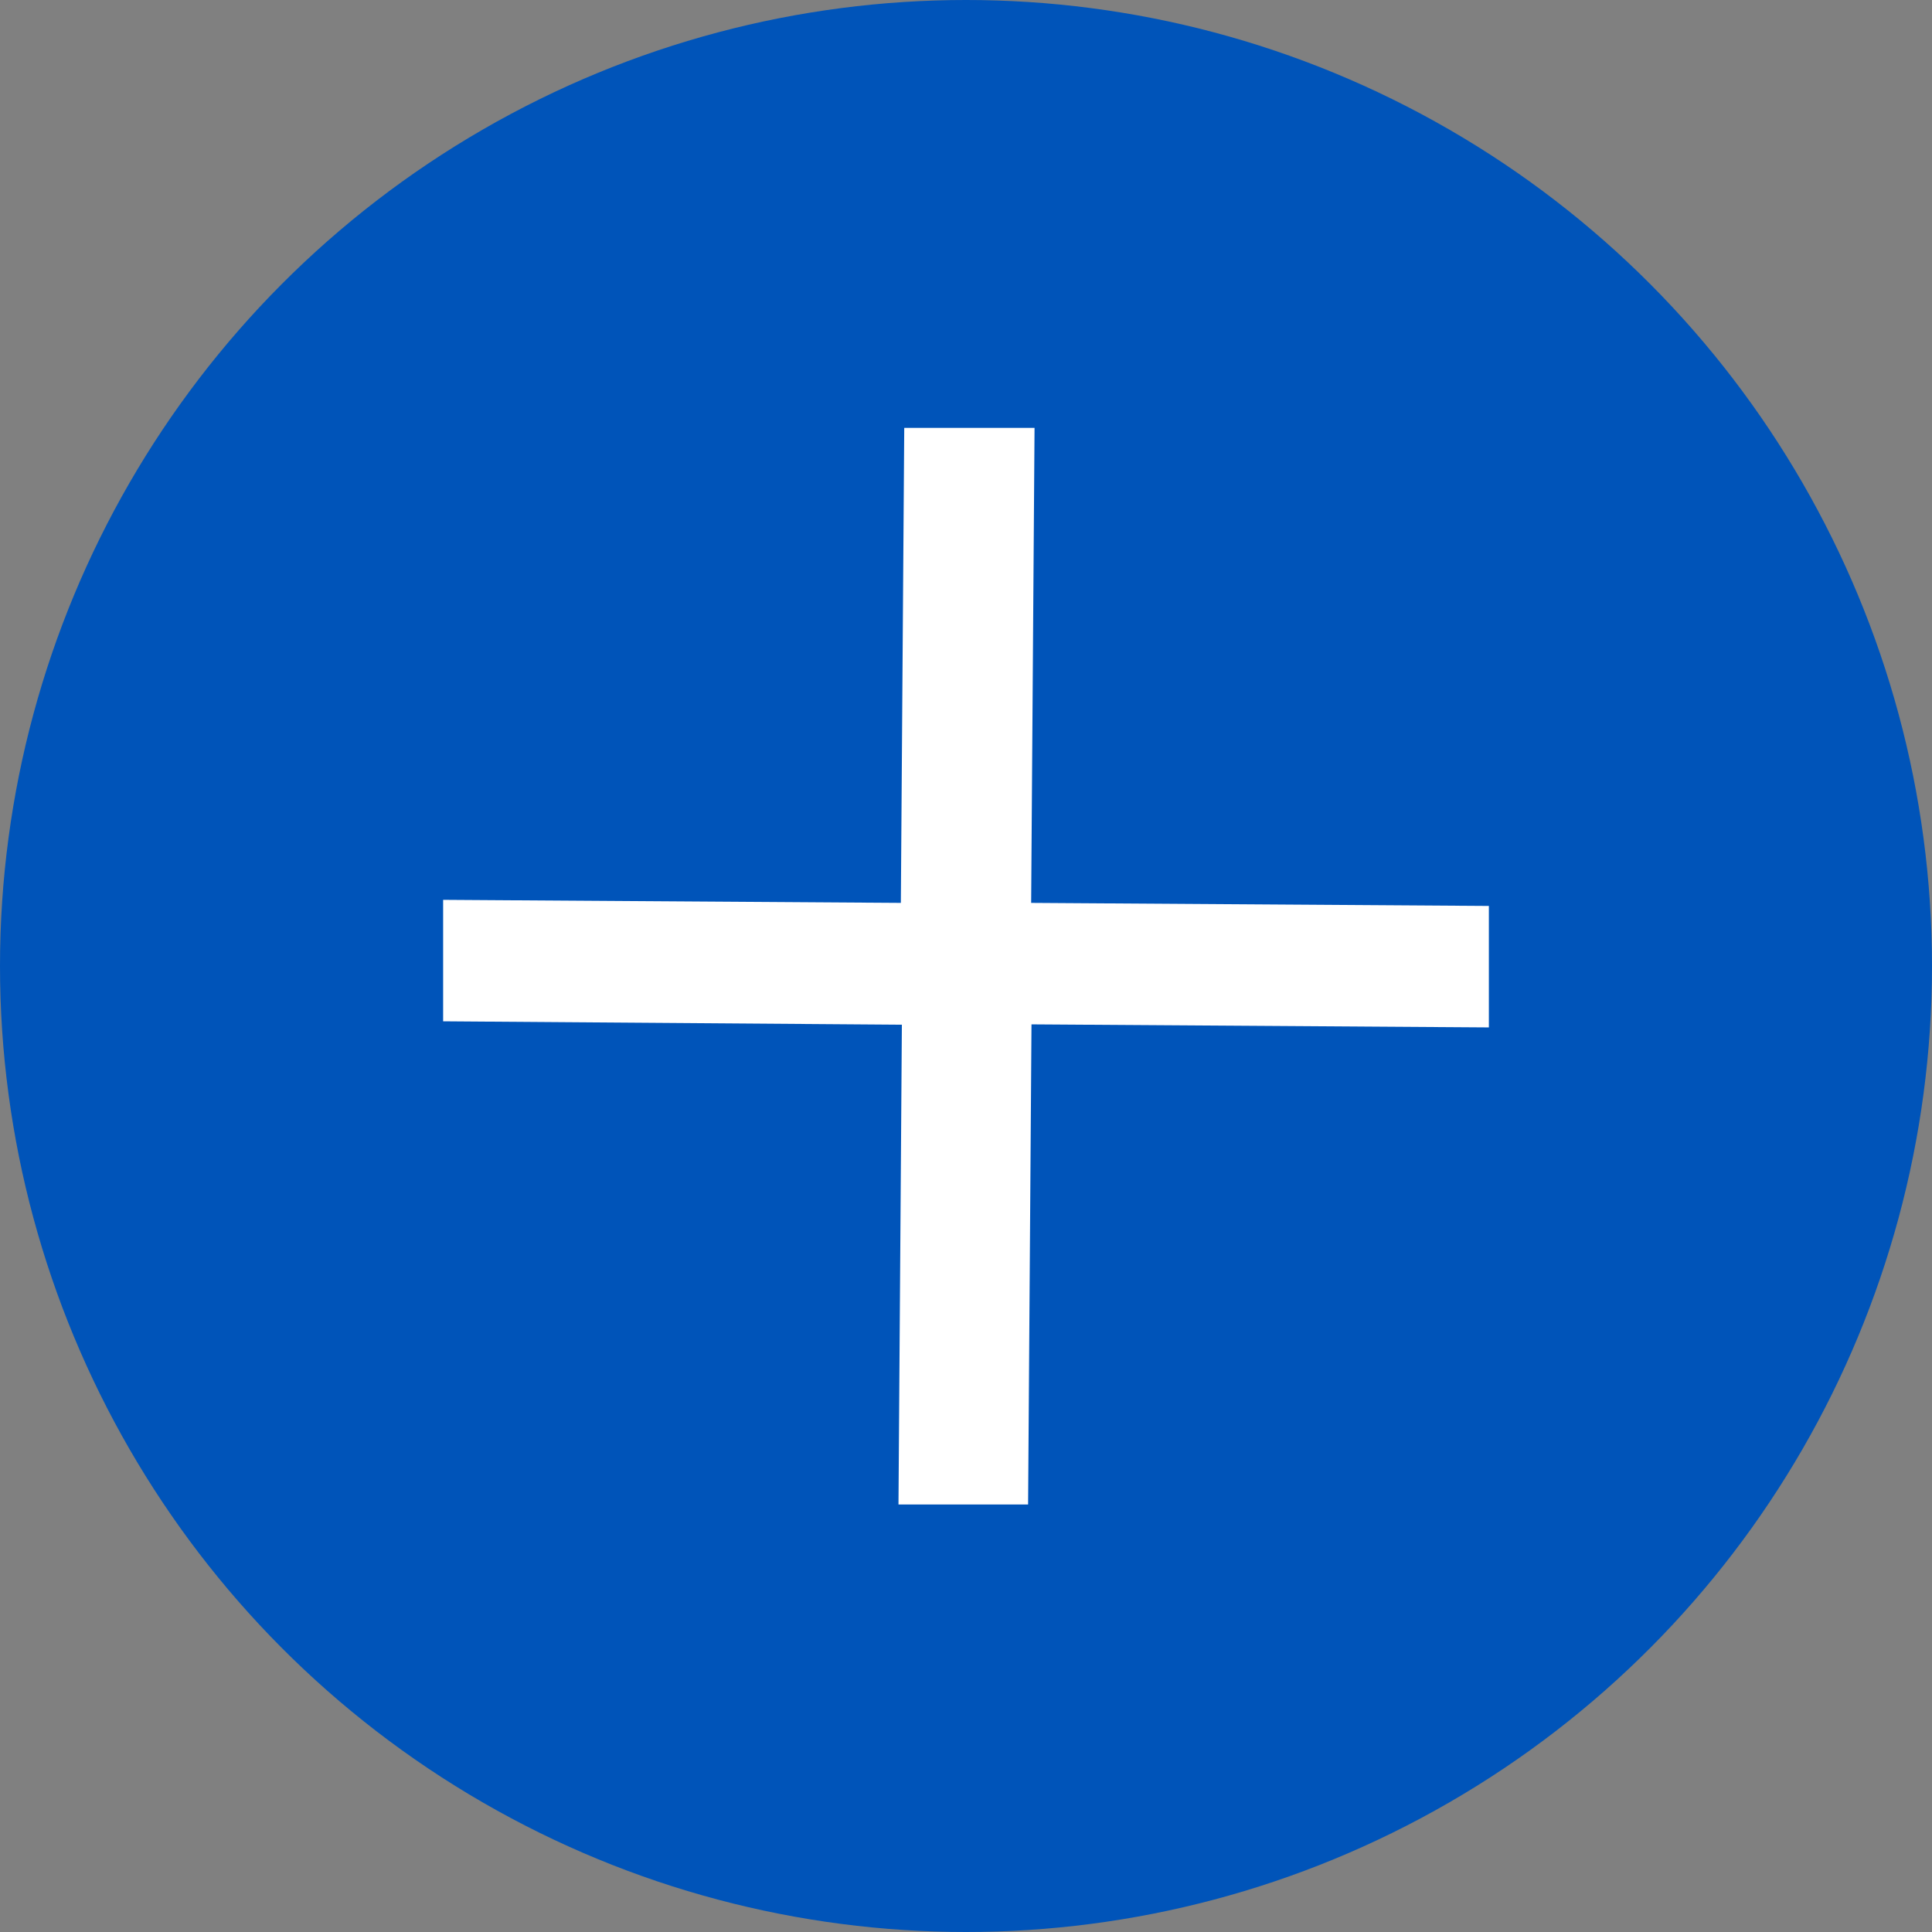 <?xml version="1.0" encoding="UTF-8"?> <svg xmlns="http://www.w3.org/2000/svg" viewBox="0 0 56.94 56.94"><rect x="0" y="0" width="56.94" height="56.94" fill="#808080" stroke="none"/> <defs> <style>.cls-1{fill:#0054b9;}.cls-2{fill:#fff;}</style> </defs> <title>plus</title> <g id="Layer_2" data-name="Layer 2"> <g id="Layer_1-2" data-name="Layer 1"> <circle class="cls-1" cx="28.47" cy="28.47" r="28.47"></circle> <path class="cls-2" d="M30.49,12.61l-.1,14,13.49.09,0,3.58-13.48-.09-.1,14.15-3.82,0,.1-14.14L13.06,30.1l0-3.58,13.49.09.1-14Z"></path> </g> </g> </svg> 